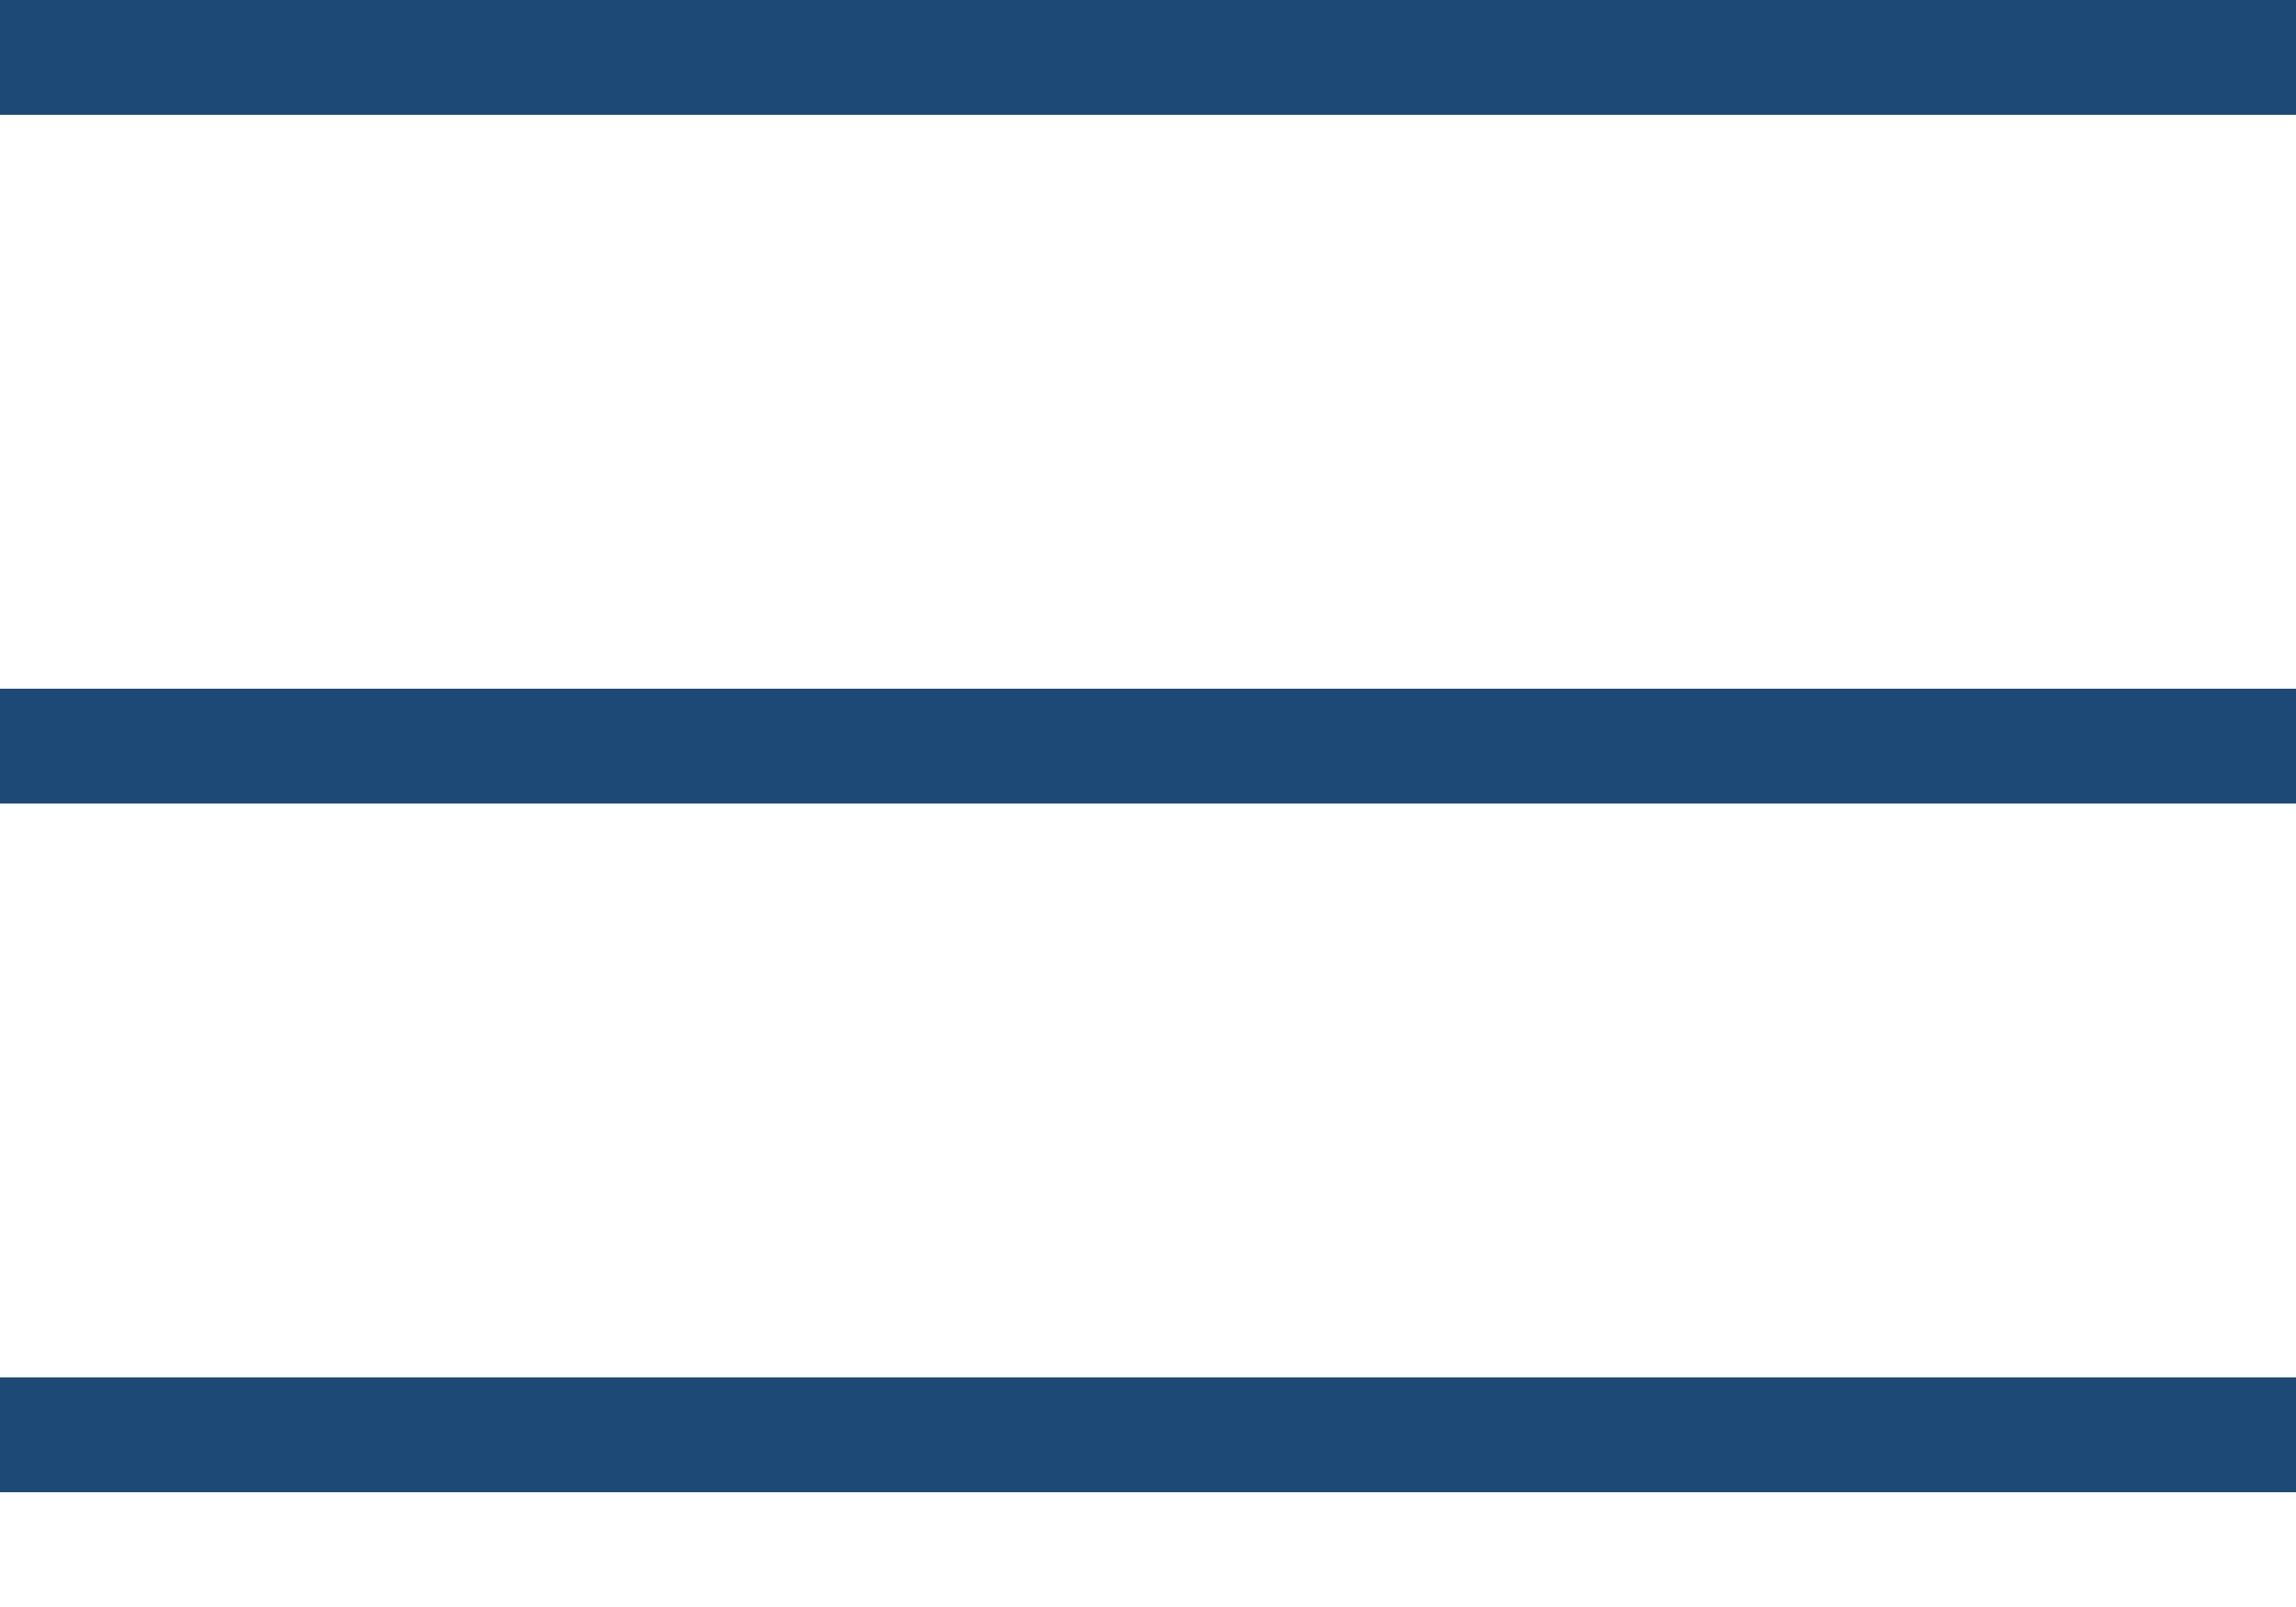 <?xml version="1.0" encoding="UTF-8"?> <svg xmlns="http://www.w3.org/2000/svg" width="20" height="14" viewBox="0 0 20 14" fill="none"><g clip-path="url(#clip0_2002_15)"><path d="M0 6H20V7L0 7V6ZM0 0H20V1L9.5 1L0 1V0ZM0 12H20V13H0V12Z" fill="#1D4977"></path></g><defs><clipPath id="clip0_2002_15"><rect width="20" height="14" fill="white"></rect></clipPath></defs></svg> 